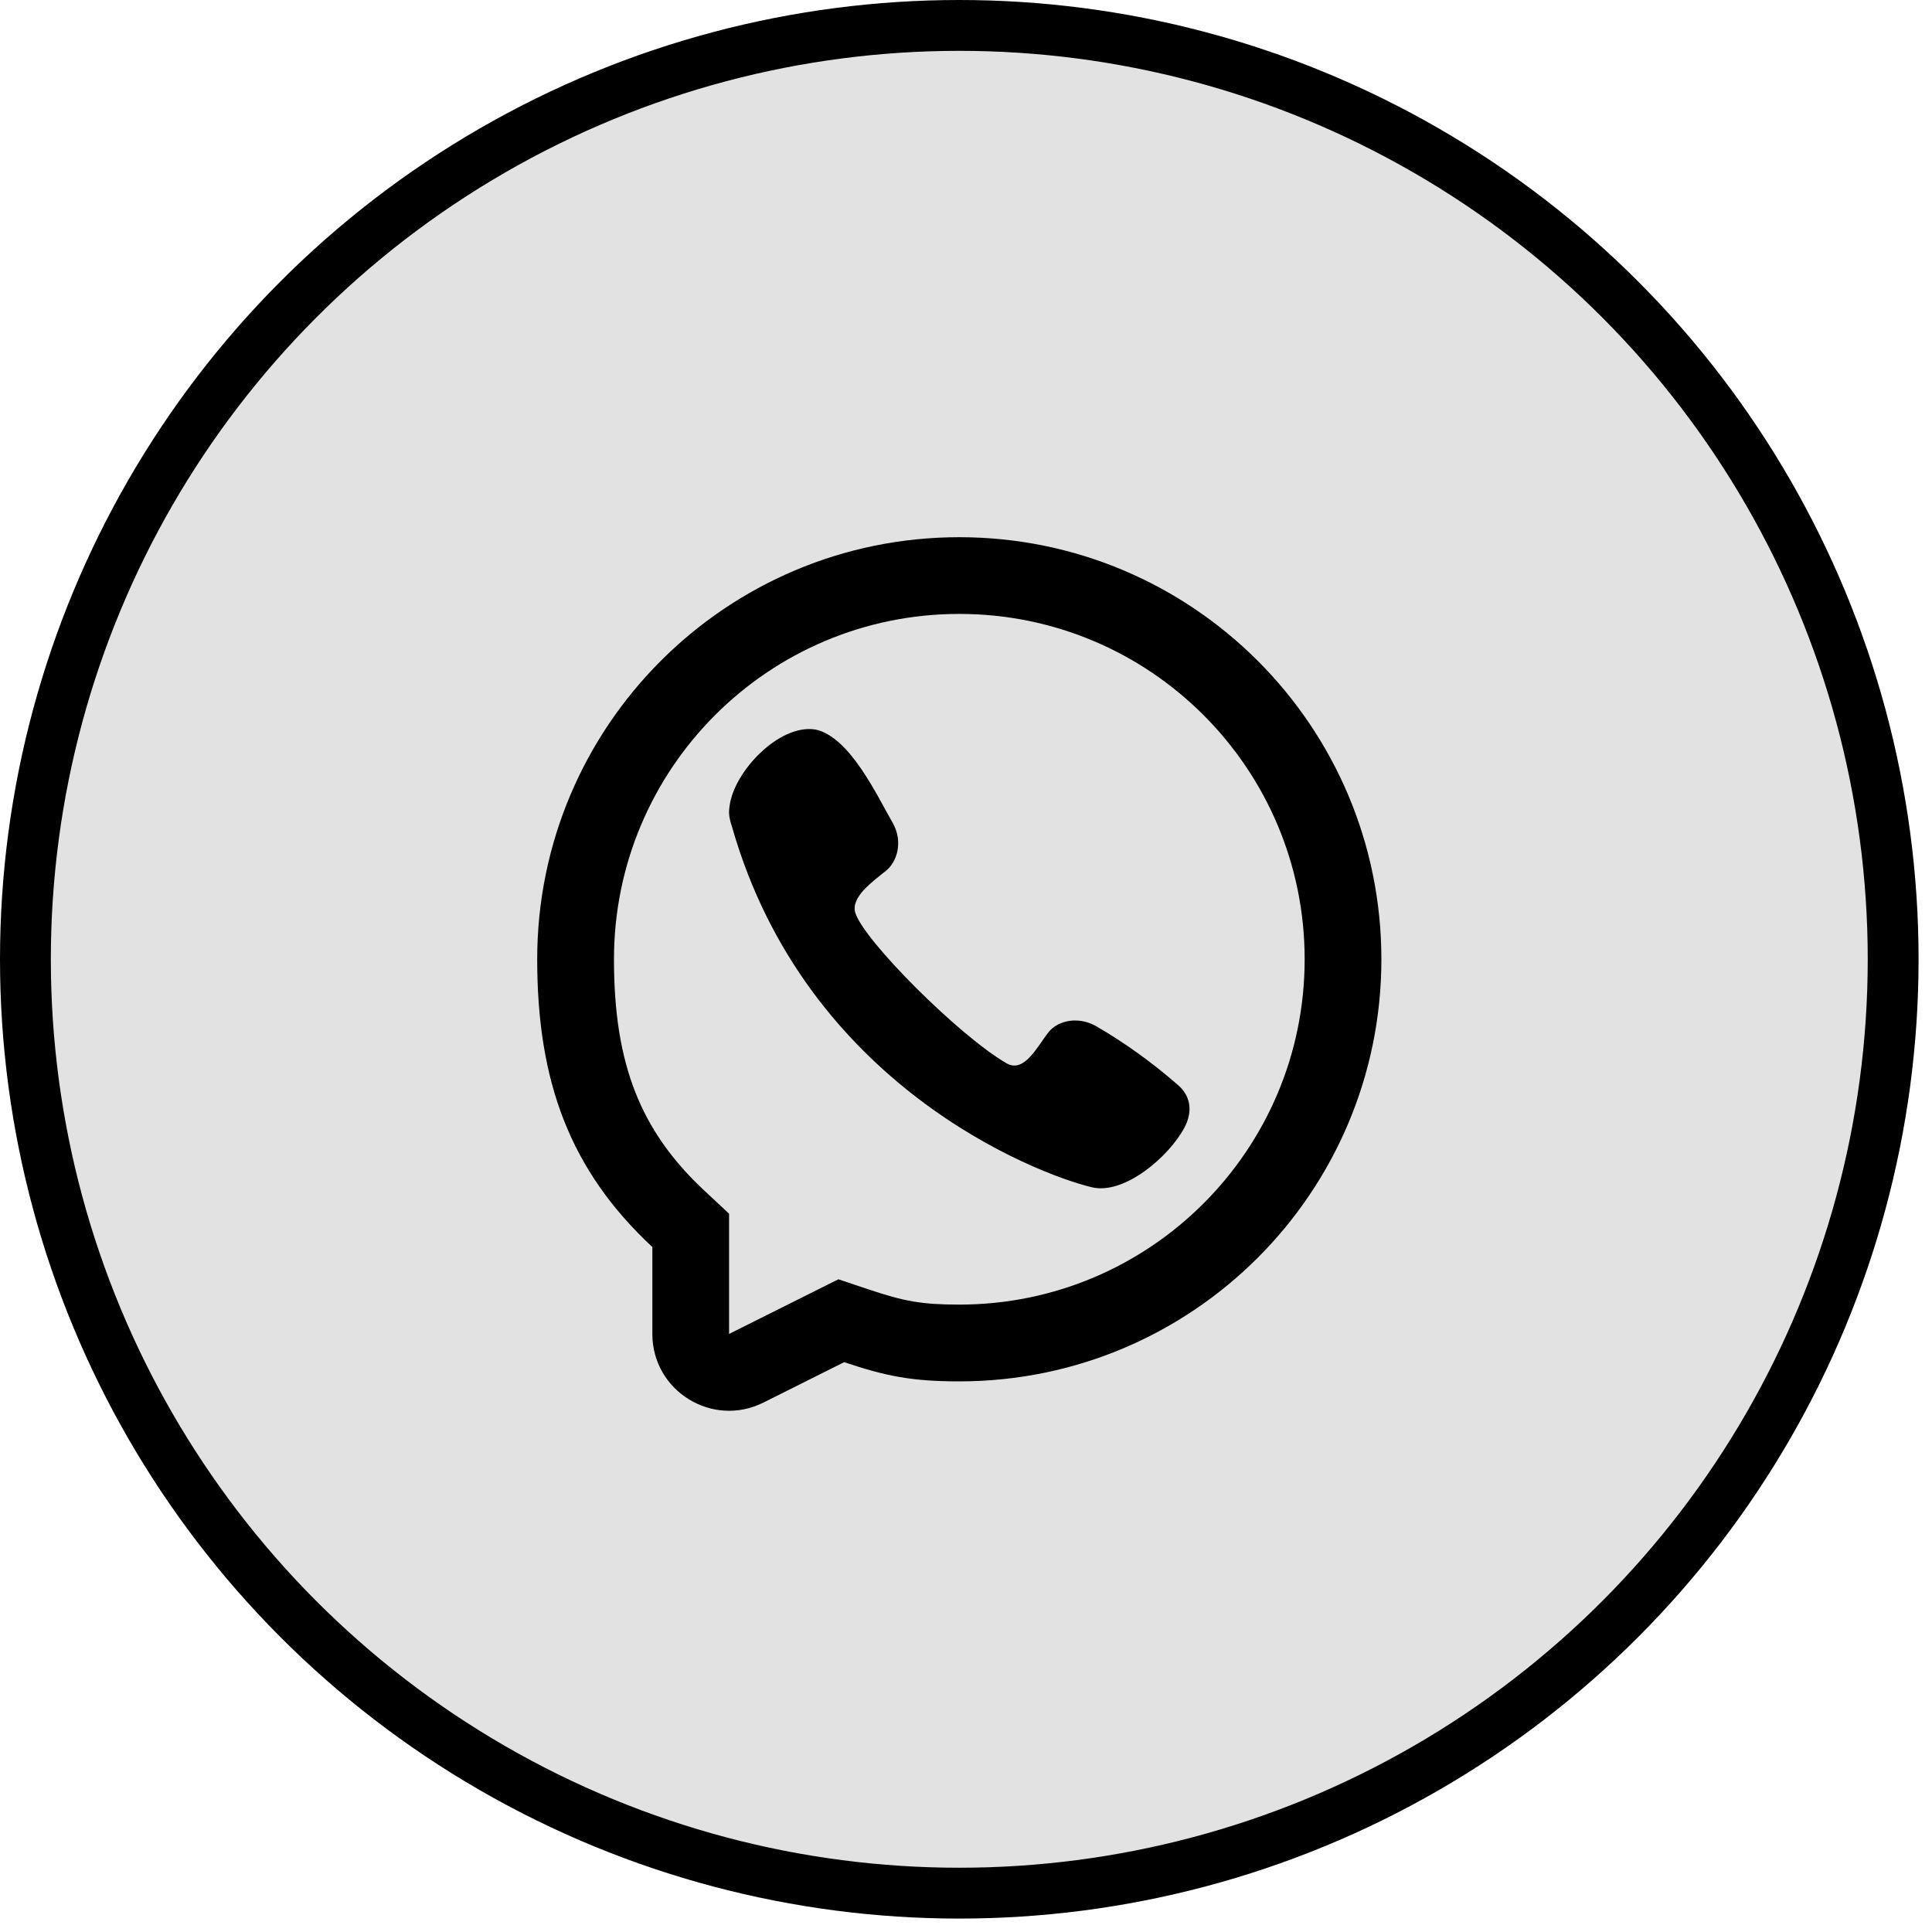 <?xml version="1.0" encoding="UTF-8"?> <svg xmlns="http://www.w3.org/2000/svg" width="38" height="38" viewBox="0 0 38 38" fill="none"><circle cx="18.868" cy="18.868" r="18.368" fill="#E2E2E2" stroke="black"></circle><g clip-path="url(#clip0_5541_2775)"><path d="M14.35 15.853C14.437 15.171 15.323 14.244 16.026 14.347L16.025 14.346C16.71 14.476 17.252 15.655 17.558 16.184C17.774 16.569 17.634 16.958 17.431 17.123C17.159 17.342 16.733 17.645 16.822 17.95C16.981 18.49 18.868 20.377 19.796 20.913C20.147 21.116 20.402 20.581 20.62 20.307C20.778 20.096 21.168 19.97 21.551 20.178C22.124 20.511 22.663 20.899 23.163 21.336C23.412 21.544 23.47 21.852 23.297 22.177C22.993 22.75 22.114 23.506 21.475 23.352C20.36 23.084 15.849 21.336 14.4 16.27C14.319 16.03 14.339 15.94 14.35 15.853Z" fill="black"></path><path fill-rule="evenodd" clip-rule="evenodd" d="M18.868 27.17C17.945 27.17 17.434 27.071 16.604 26.792L15.015 27.587C14.011 28.089 12.831 27.359 12.831 26.237V24.528C11.205 23.013 10.566 21.265 10.566 18.868C10.566 14.283 14.283 10.566 18.868 10.566C23.453 10.566 27.17 14.283 27.17 18.868C27.17 23.453 23.453 27.17 18.868 27.17ZM14.34 23.872L13.86 23.424C12.597 22.247 12.076 20.93 12.076 18.868C12.076 15.116 15.117 12.075 18.868 12.075C22.62 12.075 25.661 15.116 25.661 18.868C25.661 22.619 22.62 25.66 18.868 25.66C18.124 25.66 17.776 25.593 17.084 25.361L16.49 25.162L14.34 26.237V23.872Z" fill="black"></path></g><defs><clipPath id="clip0_5541_2775"><rect width="18.113" height="18.113" fill="white" transform="translate(9.811 9.812)"></rect></clipPath></defs></svg> 